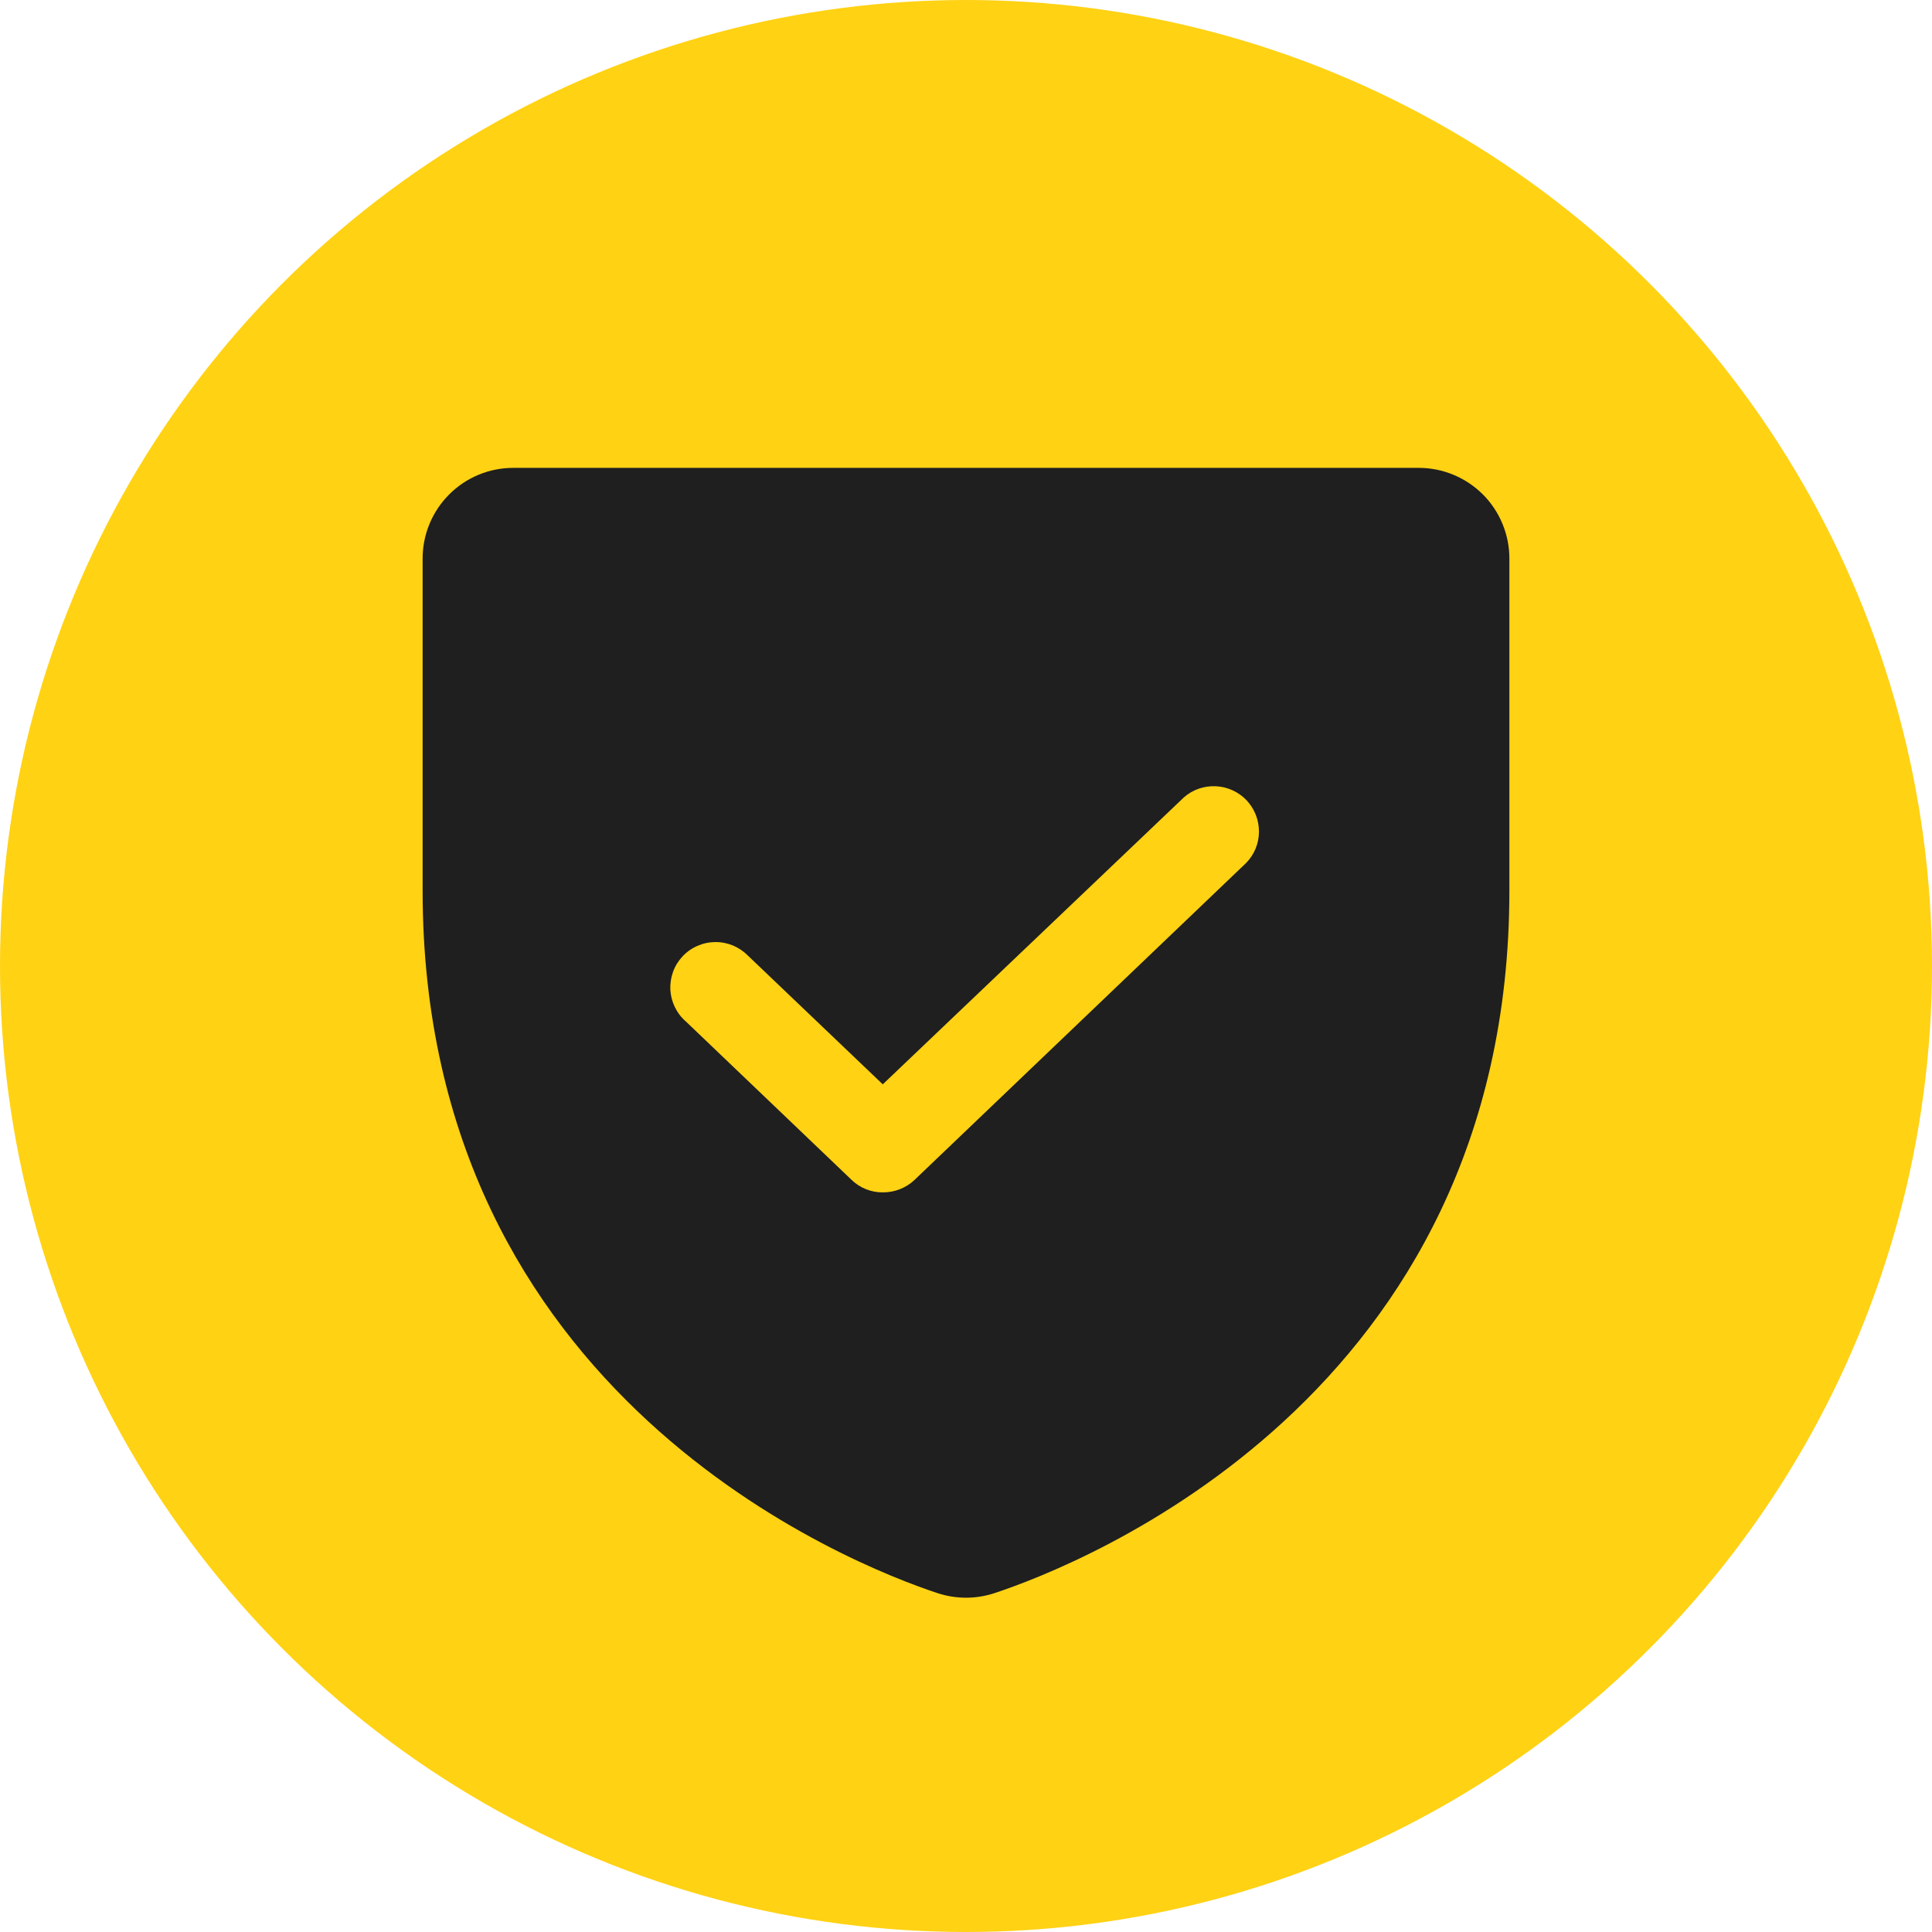 <svg xmlns="http://www.w3.org/2000/svg" width="24" height="24" viewBox="0 0 24 24" fill="none"><circle cx="12" cy="12" r="12" fill="#FFD214"></circle><path d="M17.625 5.812H6.375C6.077 5.812 5.79 5.931 5.58 6.142C5.369 6.353 5.25 6.639 5.25 6.938V11.065C5.25 17.351 10.58 19.439 11.648 19.791C11.877 19.866 12.123 19.866 12.352 19.791C13.42 19.439 18.75 17.351 18.75 11.065V6.938C18.75 6.639 18.631 6.353 18.421 6.142C18.209 5.931 17.923 5.812 17.625 5.812ZM15.48 10.72L11.36 14.658C11.254 14.758 11.113 14.813 10.966 14.812C10.822 14.813 10.684 14.758 10.58 14.658L8.52 12.689C8.462 12.639 8.416 12.578 8.383 12.51C8.35 12.442 8.331 12.367 8.327 12.292C8.324 12.216 8.336 12.14 8.362 12.069C8.388 11.998 8.429 11.933 8.481 11.878C8.533 11.823 8.596 11.779 8.666 11.749C8.735 11.719 8.81 11.703 8.886 11.703C8.962 11.702 9.037 11.717 9.107 11.746C9.177 11.776 9.24 11.819 9.293 11.873L10.966 13.47L14.707 9.905C14.816 9.809 14.958 9.76 15.103 9.767C15.248 9.774 15.385 9.836 15.485 9.941C15.585 10.047 15.64 10.187 15.639 10.332C15.639 10.477 15.582 10.616 15.48 10.72Z" fill="#1F1F1F"></path></svg>